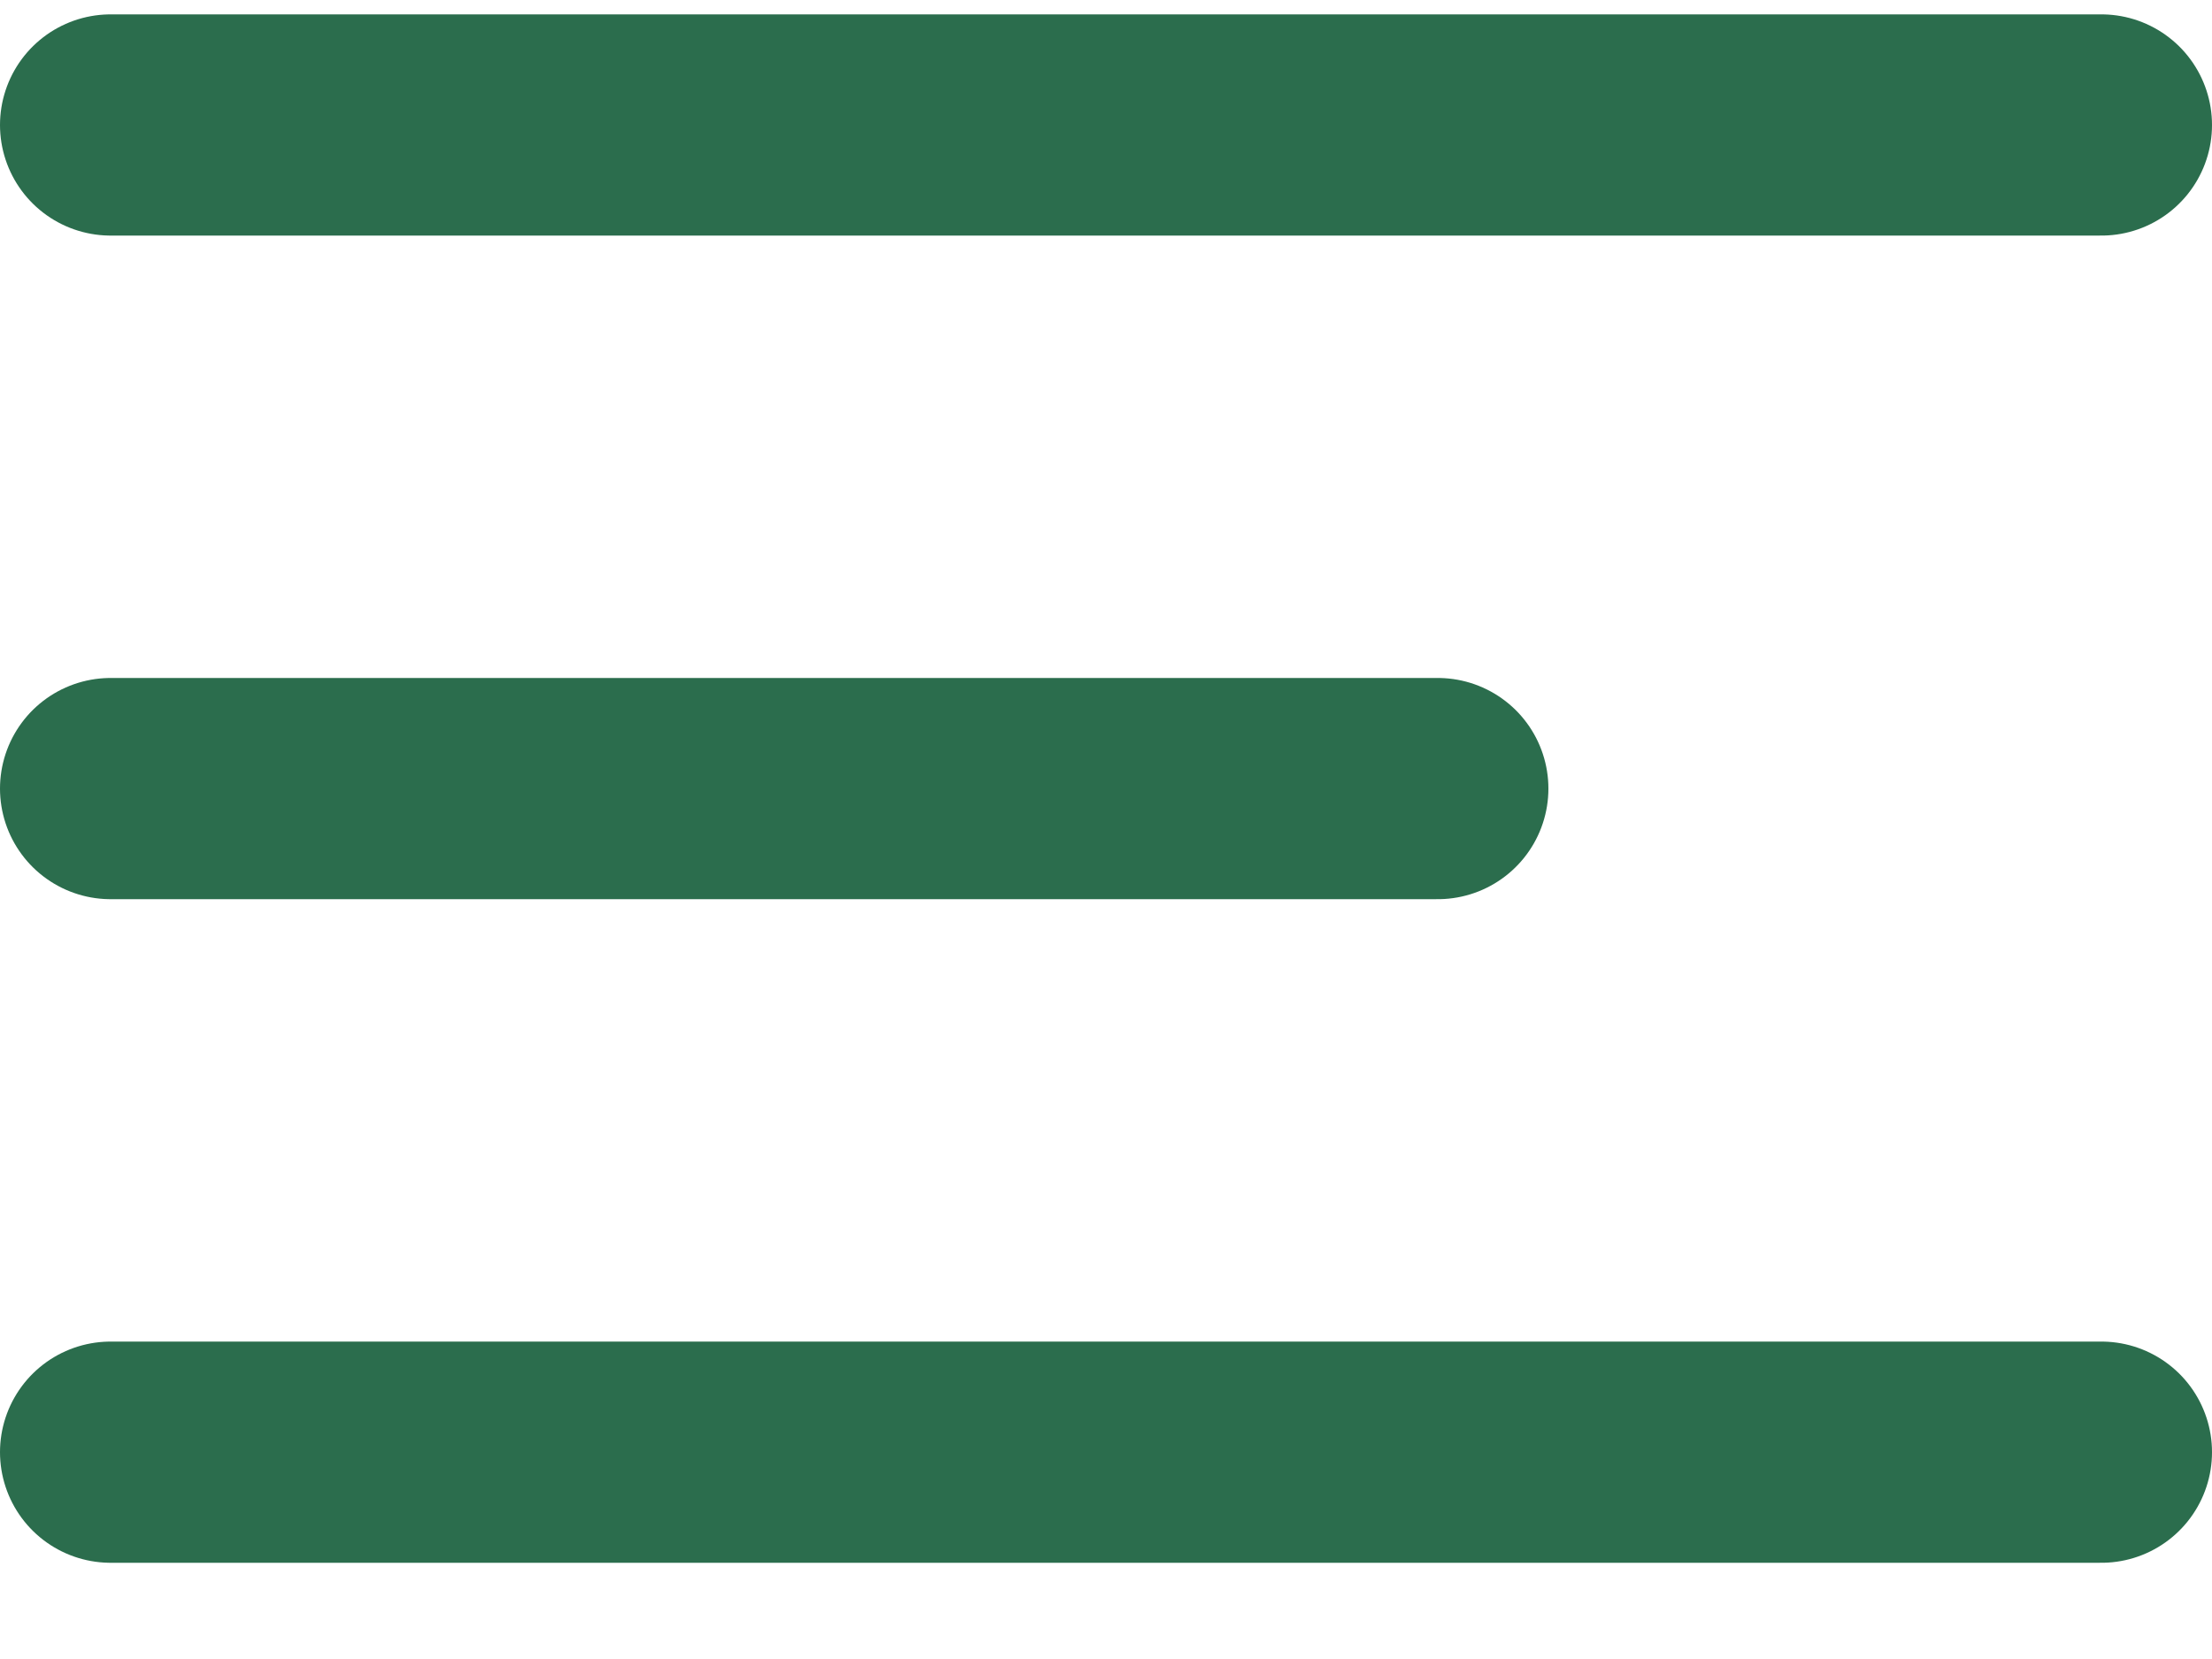 <svg width="20" height="15" viewBox="0 0 20 15" fill="none" xmlns="http://www.w3.org/2000/svg">
<path d="M1 7.13H13M1 1.13H19M1 13.13H19" stroke="#2B6D4D" stroke-width="2" stroke-linecap="round" stroke-linejoin="round"/>
</svg>
